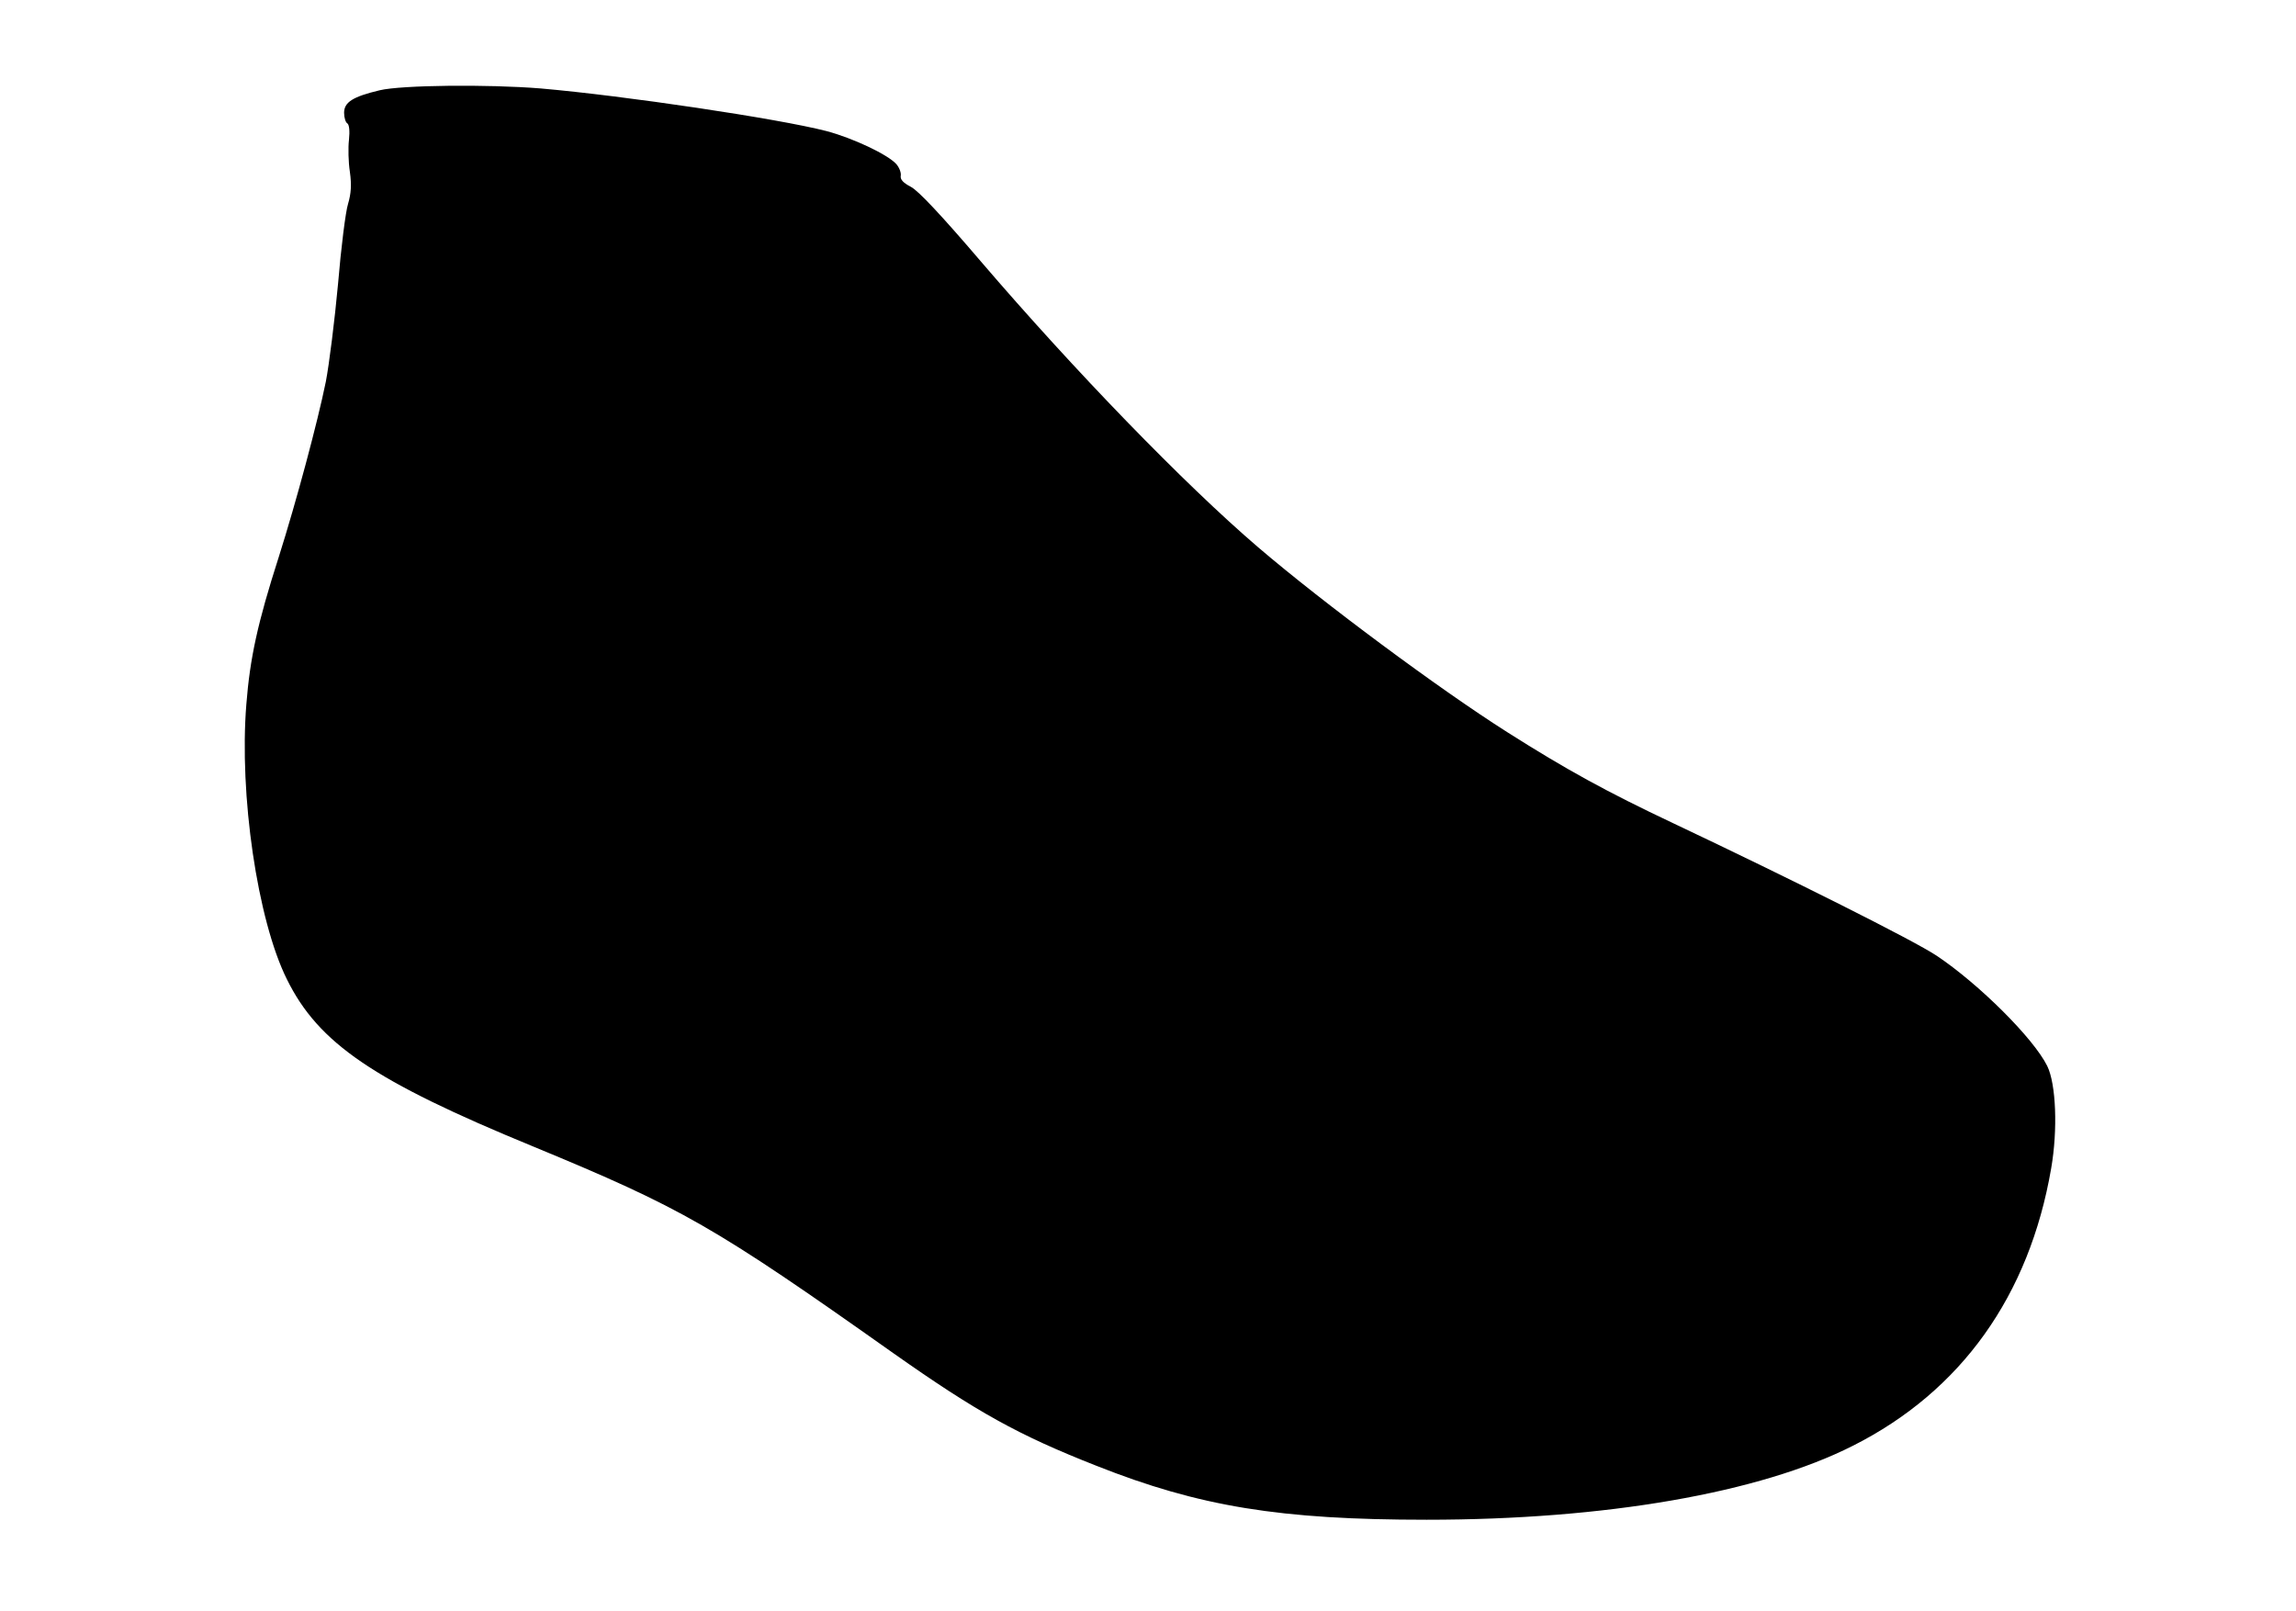 <?xml version="1.0" encoding="UTF-8" standalone="yes"?>
<svg version="1.0" xmlns="http://www.w3.org/2000/svg" width="753.6" height="528.8" viewBox="0 0 754 529" preserveAspectRatio="xMidYMid meet">
  <g transform="translate(0,529) scale(0.1,-0.1)" fill="#000000" stroke="none">
    <path d="M1247 4994 c-88 -21 -117 -39 -117 -74 0 -16 5 -32 11 -35 6 -5 8
-25 5 -54 -3 -25 -2 -73 3 -105 6 -43 4 -71 -6 -105 -8 -25 -23 -144 -33 -264
-11 -119 -29 -263 -40 -320 -27 -133 -97 -394 -155 -577 -69 -215 -94 -330
-106 -482 -24 -296 36 -708 133 -903 104 -211 285 -334 808 -549 491 -203 593
-261 1185 -680 274 -193 409 -268 666 -369 338 -134 604 -177 1084 -177 587 0
1094 88 1400 243 355 179 579 492 651 911 22 127 16 277 -13 336 -45 91 -224
269 -363 362 -75 50 -474 250 -865 435 -220 104 -351 176 -545 299 -221 140
-604 424 -818 607 -243 208 -606 583 -911 939 -129 151 -206 233 -230 245 -25
13 -35 24 -33 36 2 10 -5 28 -15 39 -28 31 -142 85 -229 108 -159 41 -663 116
-939 140 -173 14 -457 11 -528 -6z"/>
  </g>
</svg>